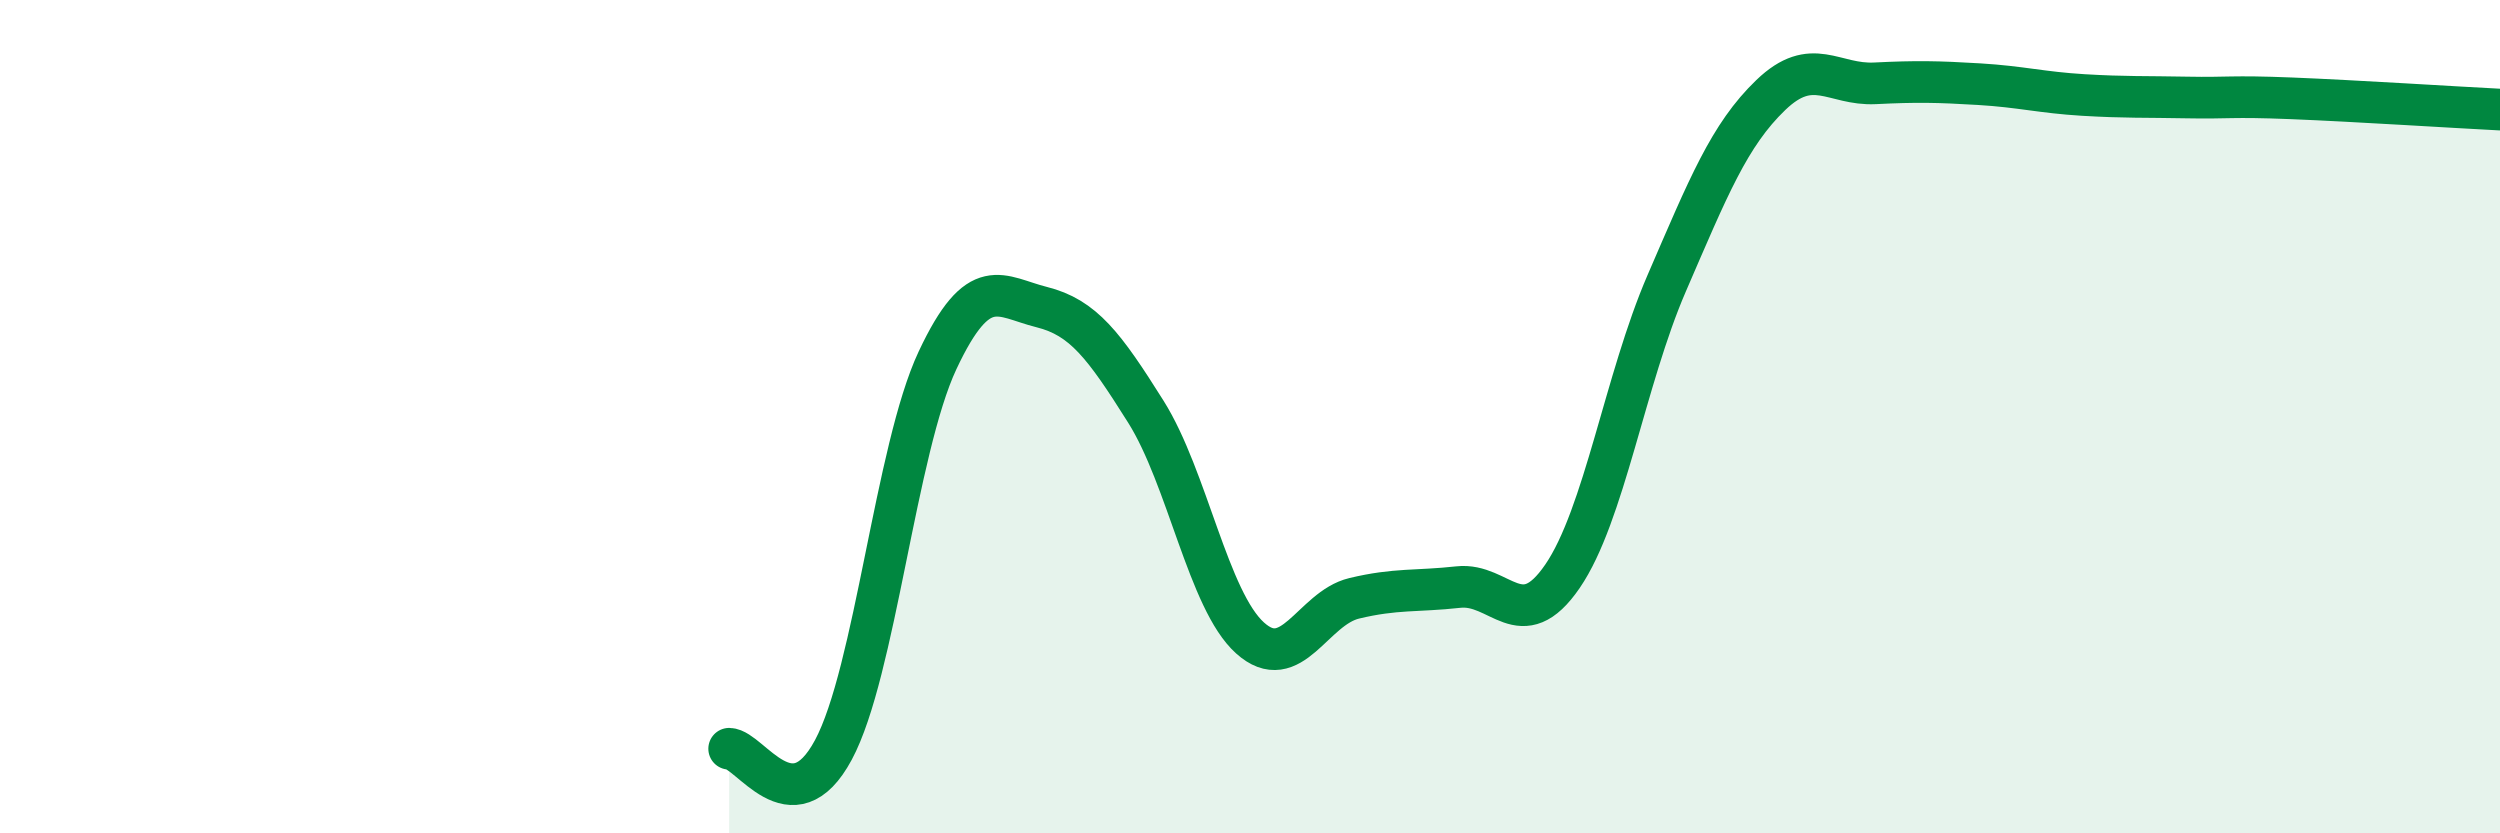 
    <svg width="60" height="20" viewBox="0 0 60 20" xmlns="http://www.w3.org/2000/svg">
      <path
        d="M 17.5,17.97 C 18,17.98 19,19.86 20,18 C 21,16.14 21.5,10.78 22.5,8.65 C 23.5,6.52 24,7.12 25,7.37 C 26,7.62 26.5,8.29 27.5,9.88 C 28.5,11.47 29,14.41 30,15.31 C 31,16.21 31.5,14.6 32.5,14.36 C 33.5,14.12 34,14.2 35,14.09 C 36,13.98 36.5,15.29 37.5,13.83 C 38.5,12.37 39,9.11 40,6.8 C 41,4.49 41.5,3.24 42.5,2.28 C 43.5,1.32 44,2.05 45,2 C 46,1.95 46.5,1.96 47.5,2.02 C 48.5,2.08 49,2.22 50,2.28 C 51,2.34 51.5,2.32 52.5,2.34 C 53.5,2.36 53.5,2.3 55,2.36 C 56.5,2.42 59,2.58 60,2.63L60 20L17.5 20Z"
        fill="#008740"
        opacity="0.1"
        stroke-linecap="round"
        stroke-linejoin="round"
      />
      <path
        d="M 17.5,17.97 C 18,17.98 19,19.86 20,18 C 21,16.14 21.5,10.78 22.5,8.65 C 23.5,6.52 24,7.12 25,7.37 C 26,7.62 26.5,8.29 27.5,9.88 C 28.5,11.47 29,14.41 30,15.31 C 31,16.21 31.5,14.6 32.5,14.36 C 33.5,14.12 34,14.2 35,14.09 C 36,13.98 36.5,15.29 37.5,13.83 C 38.5,12.37 39,9.11 40,6.8 C 41,4.49 41.5,3.24 42.5,2.28 C 43.5,1.32 44,2.05 45,2 C 46,1.95 46.5,1.96 47.5,2.02 C 48.5,2.08 49,2.22 50,2.28 C 51,2.34 51.5,2.32 52.5,2.34 C 53.5,2.36 53.5,2.3 55,2.36 C 56.5,2.42 59,2.58 60,2.63"
        stroke="#008740"
        stroke-width="1"
        fill="none"
        stroke-linecap="round"
        stroke-linejoin="round"
      />
    </svg>
  